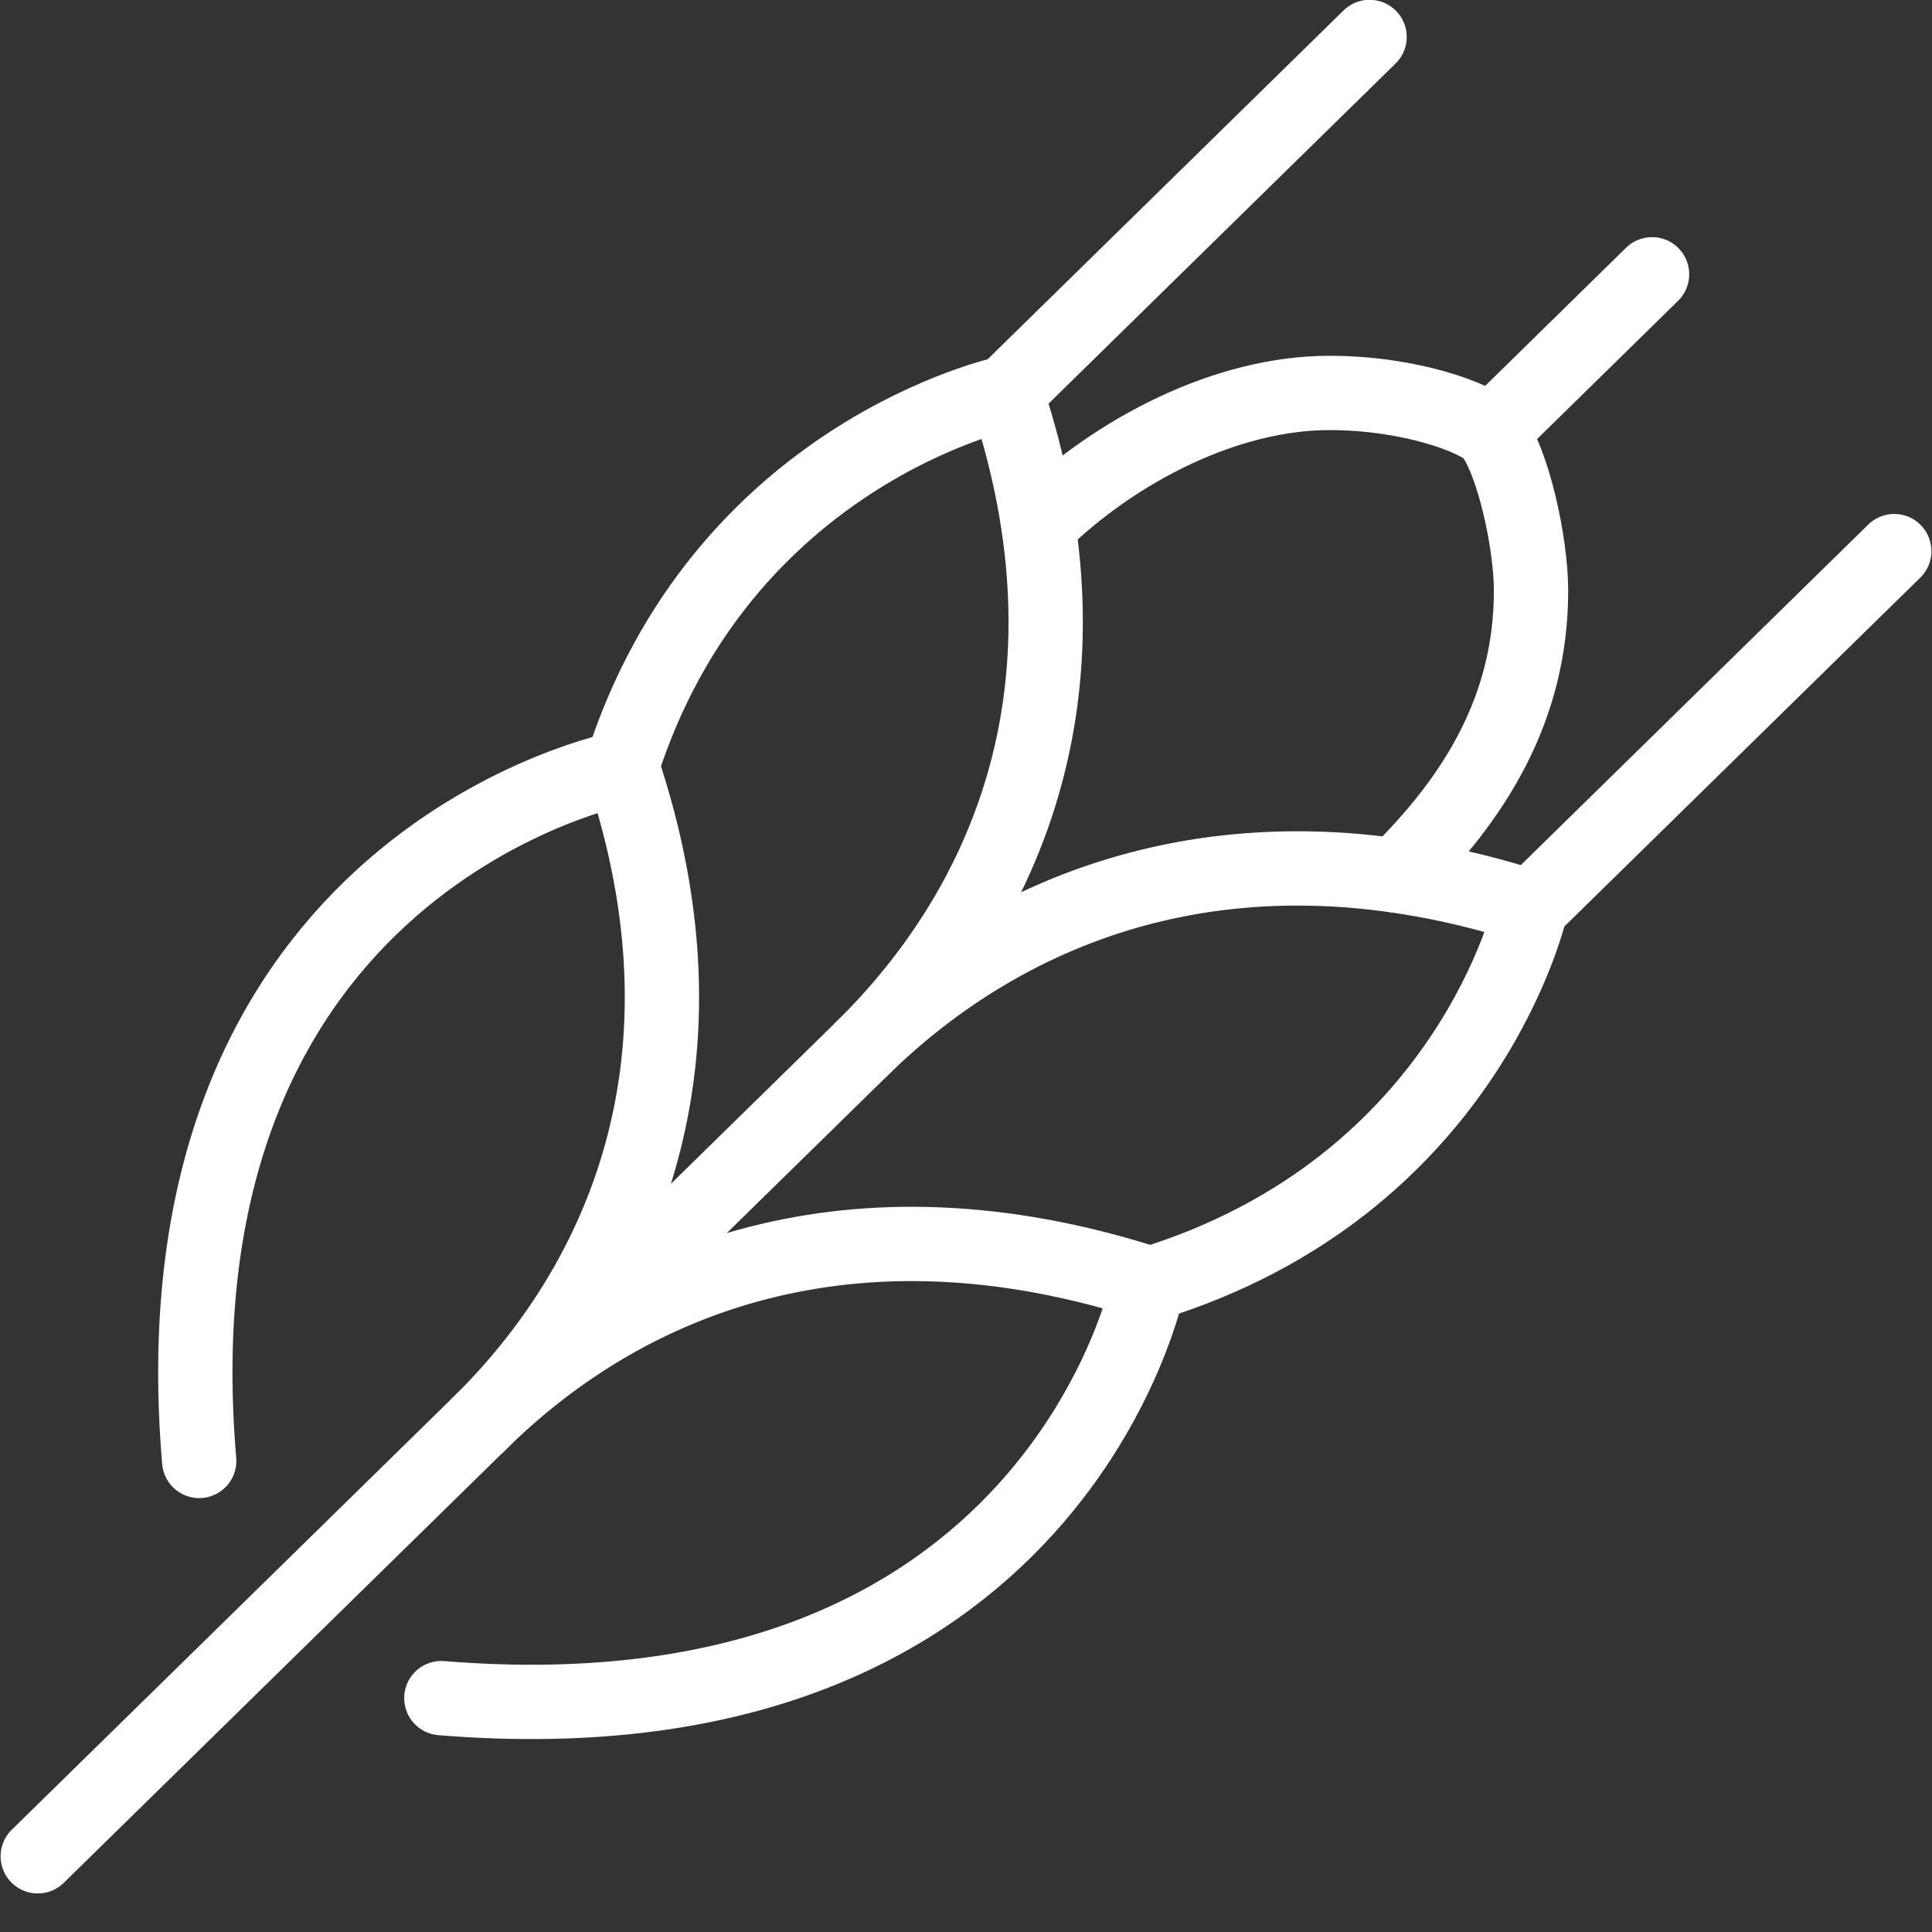 <svg width="39" height="39" viewBox="0 0 39 39" fill="none" xmlns="http://www.w3.org/2000/svg">
<rect x="0" y="0" width="39" height="39" fill="#333333" stroke="none"/>
<g clip-path="url(#clip0)">
<path d="M0.762 37.472L9.724 28.689C12.67 25.802 17.187 23.981 23.185 25.905C23.185 25.905 21.317 35.291 8.909 34.279" stroke="white" stroke-width="1.5" stroke-miterlimit="10" stroke-linecap="round" stroke-linejoin="round"/>
<path d="M9.654 28.759C12.601 25.872 14.529 21.376 12.564 15.5C12.564 15.5 2.986 17.33 4.021 29.491" stroke="white" stroke-width="1.5" stroke-miterlimit="10" stroke-linecap="round" stroke-linejoin="round"/>
<path d="M12.574 25.896L17.401 21.167C20.347 18.278 22.276 13.809 20.31 7.932C20.31 7.932 14.561 9.144 12.545 15.492" stroke="white" stroke-width="1.5" stroke-miterlimit="10" stroke-linecap="round" stroke-linejoin="round"/>
<path d="M17.401 21.167C20.347 18.278 24.908 16.387 30.906 18.311C30.906 18.311 29.669 23.947 23.192 25.924" stroke="white" stroke-width="1.5" stroke-miterlimit="10" stroke-linecap="round" stroke-linejoin="round"/>
<path d="M20.964 10.604C22.536 9.063 24.779 7.932 26.832 7.932C28.462 7.932 29.785 8.429 30.091 8.73" stroke="white" stroke-width="1.5" stroke-miterlimit="10" stroke-linecap="round" stroke-linejoin="round"/>
<path d="M28.179 17.673C29.751 16.133 30.906 14.319 30.906 11.924C30.906 10.94 30.533 9.268 30.091 8.73" stroke="white" stroke-width="1.5" stroke-miterlimit="10" stroke-linecap="round" stroke-linejoin="round"/>
<path d="M20.315 7.932L27.647 0.746" stroke="white" stroke-width="1.5" stroke-miterlimit="10" stroke-linecap="round" stroke-linejoin="round"/>
<path d="M30.906 18.311L38.238 11.125" stroke="white" stroke-width="1.5" stroke-miterlimit="10" stroke-linecap="round" stroke-linejoin="round"/>
<path d="M33.349 5.537L30.091 8.731" stroke="white" stroke-width="1.5" stroke-miterlimit="10" stroke-linecap="round" stroke-linejoin="round"/>
</g>
<defs>
<clipPath id="clip0">
<rect width="39" height="38.22" fill="white"/>
</clipPath>
</defs>
</svg>
